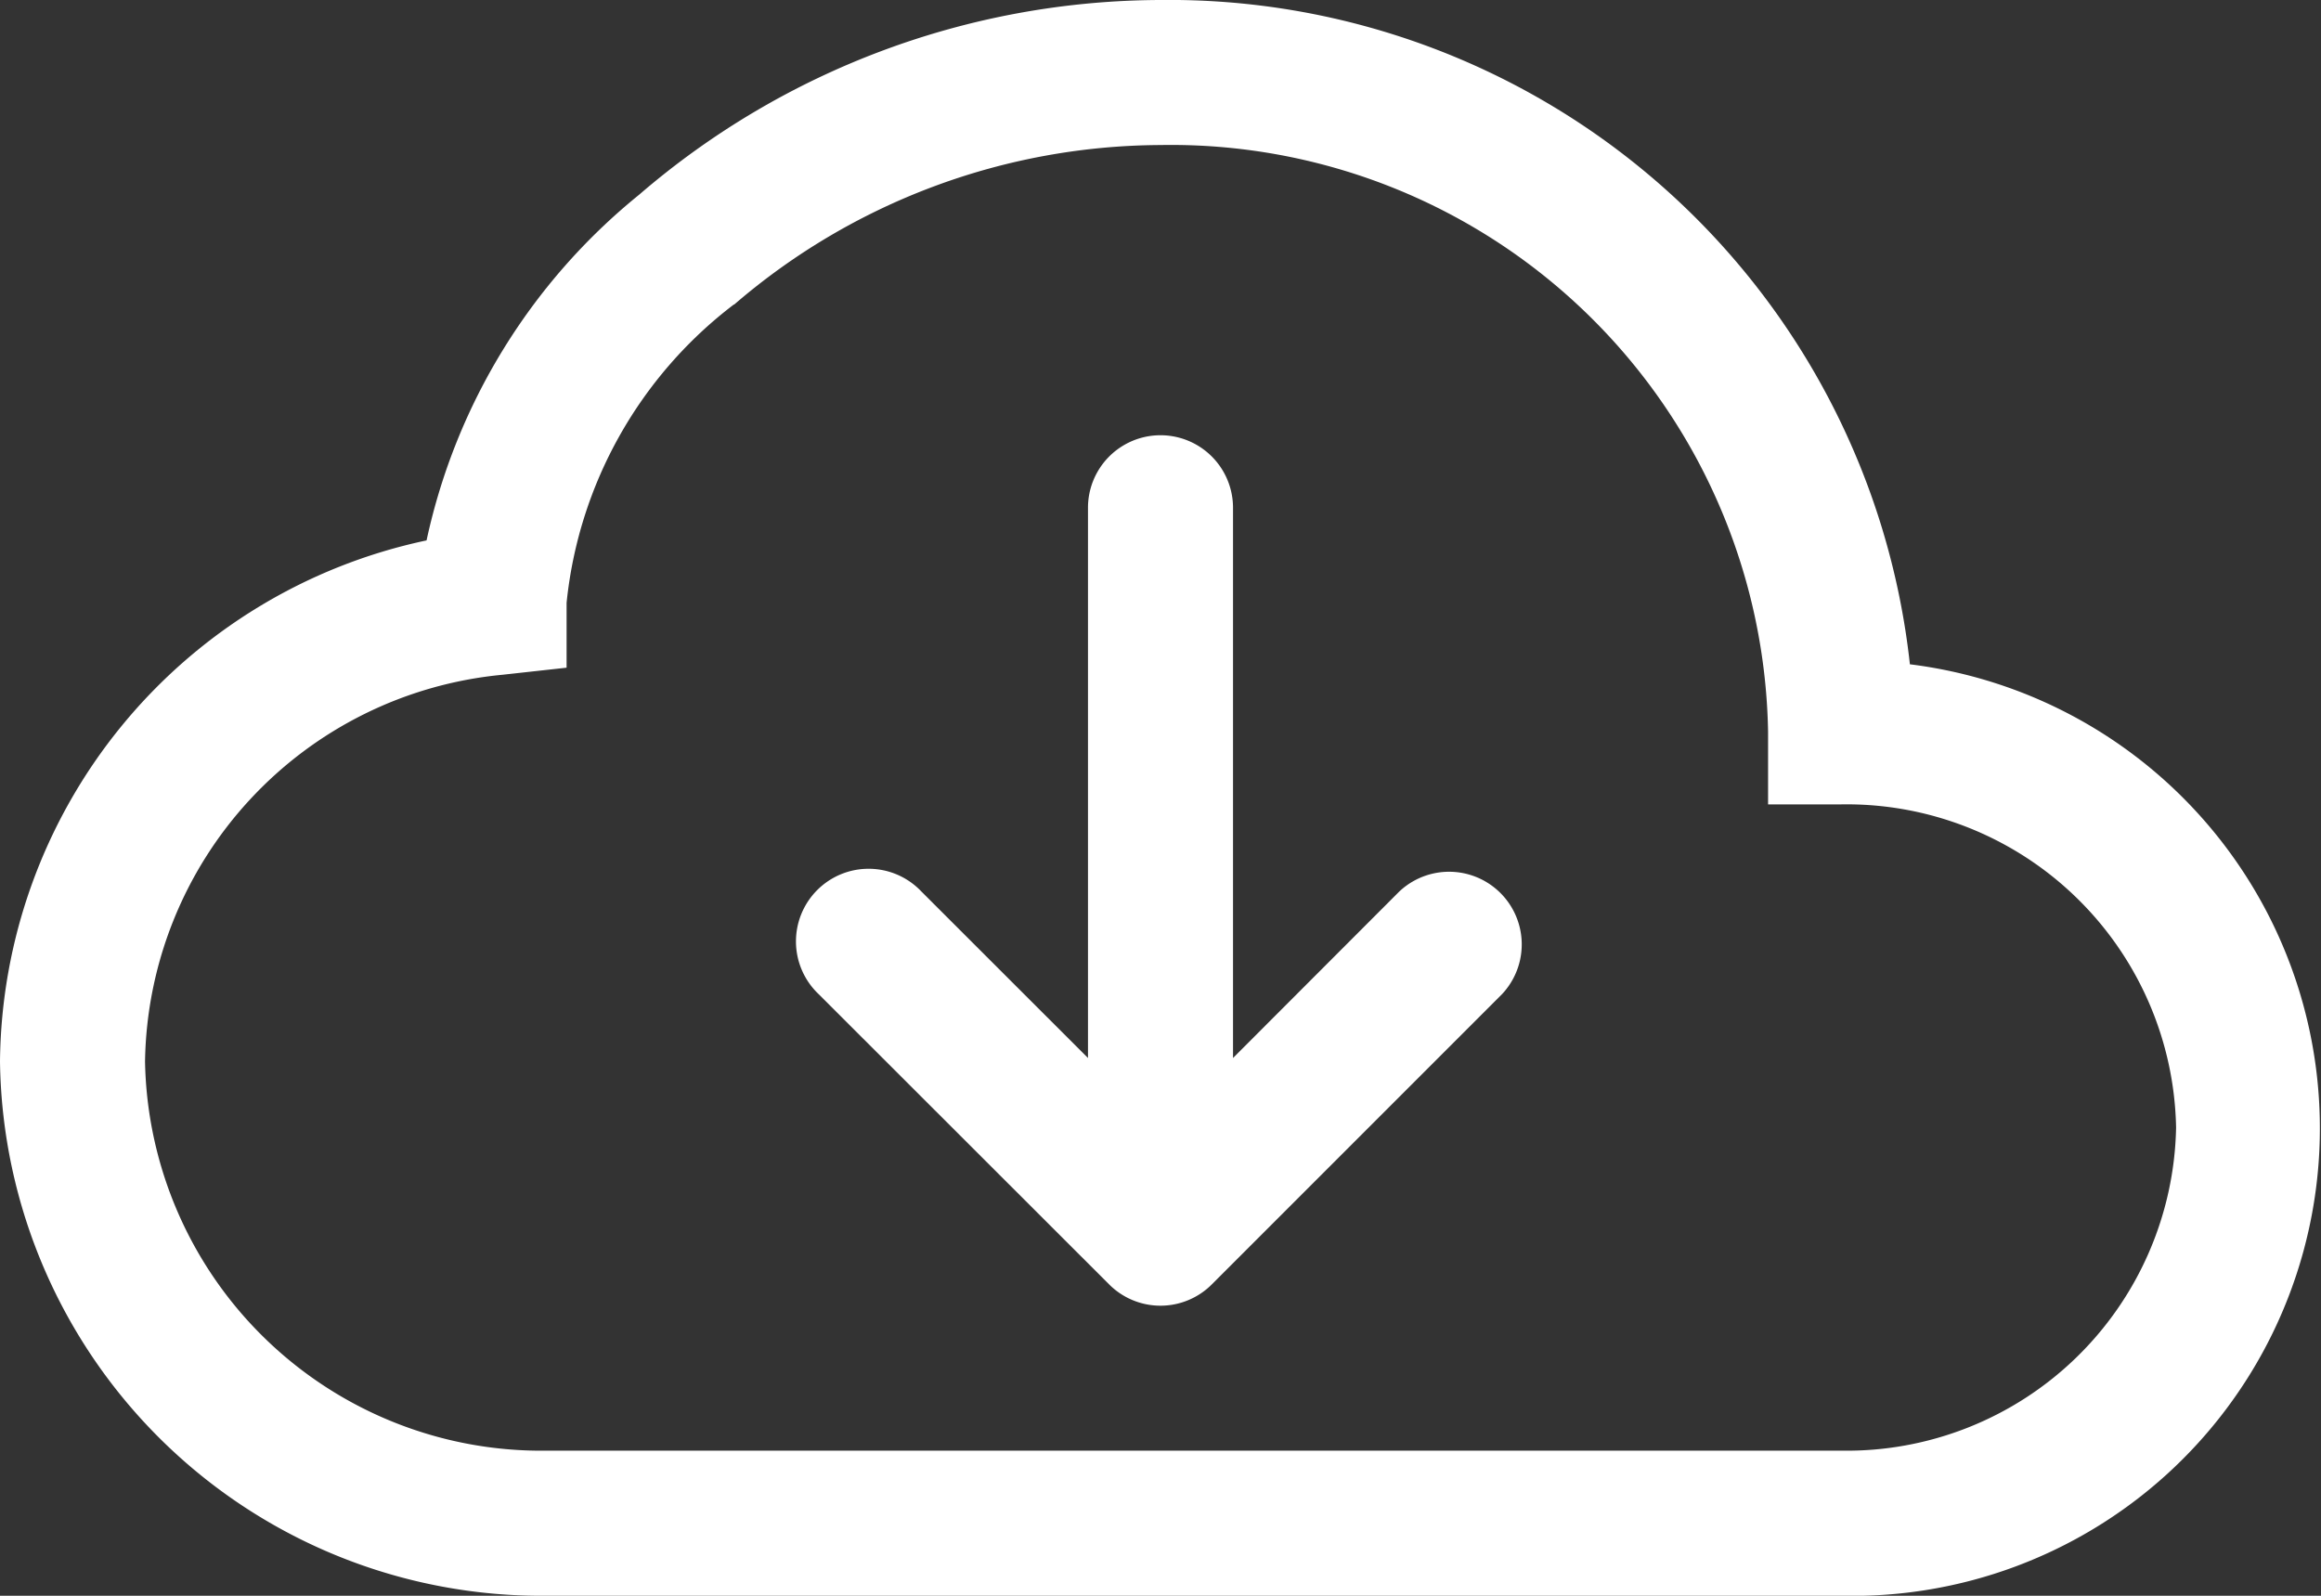 <svg xmlns="http://www.w3.org/2000/svg" width="37.544" height="25.811" viewBox="0 0 37.544 25.811">
  <rect x="0" y="0" width="37.544" height="25.811" fill="#333333" stroke="none"/>
  <g id="cloud-arrow-down" transform="translate(0 -2)">
    <path id="Path_42320" data-name="Path 42320" d="M10.536,18.736a1.173,1.173,0,0,0,1.661,0l4.693-4.693a1.175,1.175,0,0,0-1.661-1.661L12.54,15.074v-8.9a1.173,1.173,0,0,0-2.346,0v8.9L7.5,12.382a1.175,1.175,0,1,0-1.661,1.661Z" transform="translate(7.405 4.039)" fill="#fff" fill-rule="evenodd"/>
    <path id="Path_42321" data-name="Path 42321" d="M10.339,5.149A12.976,12.976,0,0,1,18.772,2,12.052,12.052,0,0,1,30.894,12.745,7.563,7.563,0,0,1,29.77,27.811H8.872A8.759,8.759,0,0,1,0,19.172a8.7,8.7,0,0,1,6.9-8.431A9.868,9.868,0,0,1,10.339,5.149Zm1.532,1.776A6.948,6.948,0,0,0,9.165,11.75V12.8l-1.044.115a6.381,6.381,0,0,0-5.775,6.256,6.412,6.412,0,0,0,6.526,6.293h20.9A5.329,5.329,0,0,0,35.2,20.239a5.329,5.329,0,0,0-5.427-5.228H28.6V13.838a9.659,9.659,0,0,0-9.825-9.492,10.63,10.63,0,0,0-6.9,2.581Z" transform="translate(0 0)" fill="#fff"/>
  </g>
</svg>
